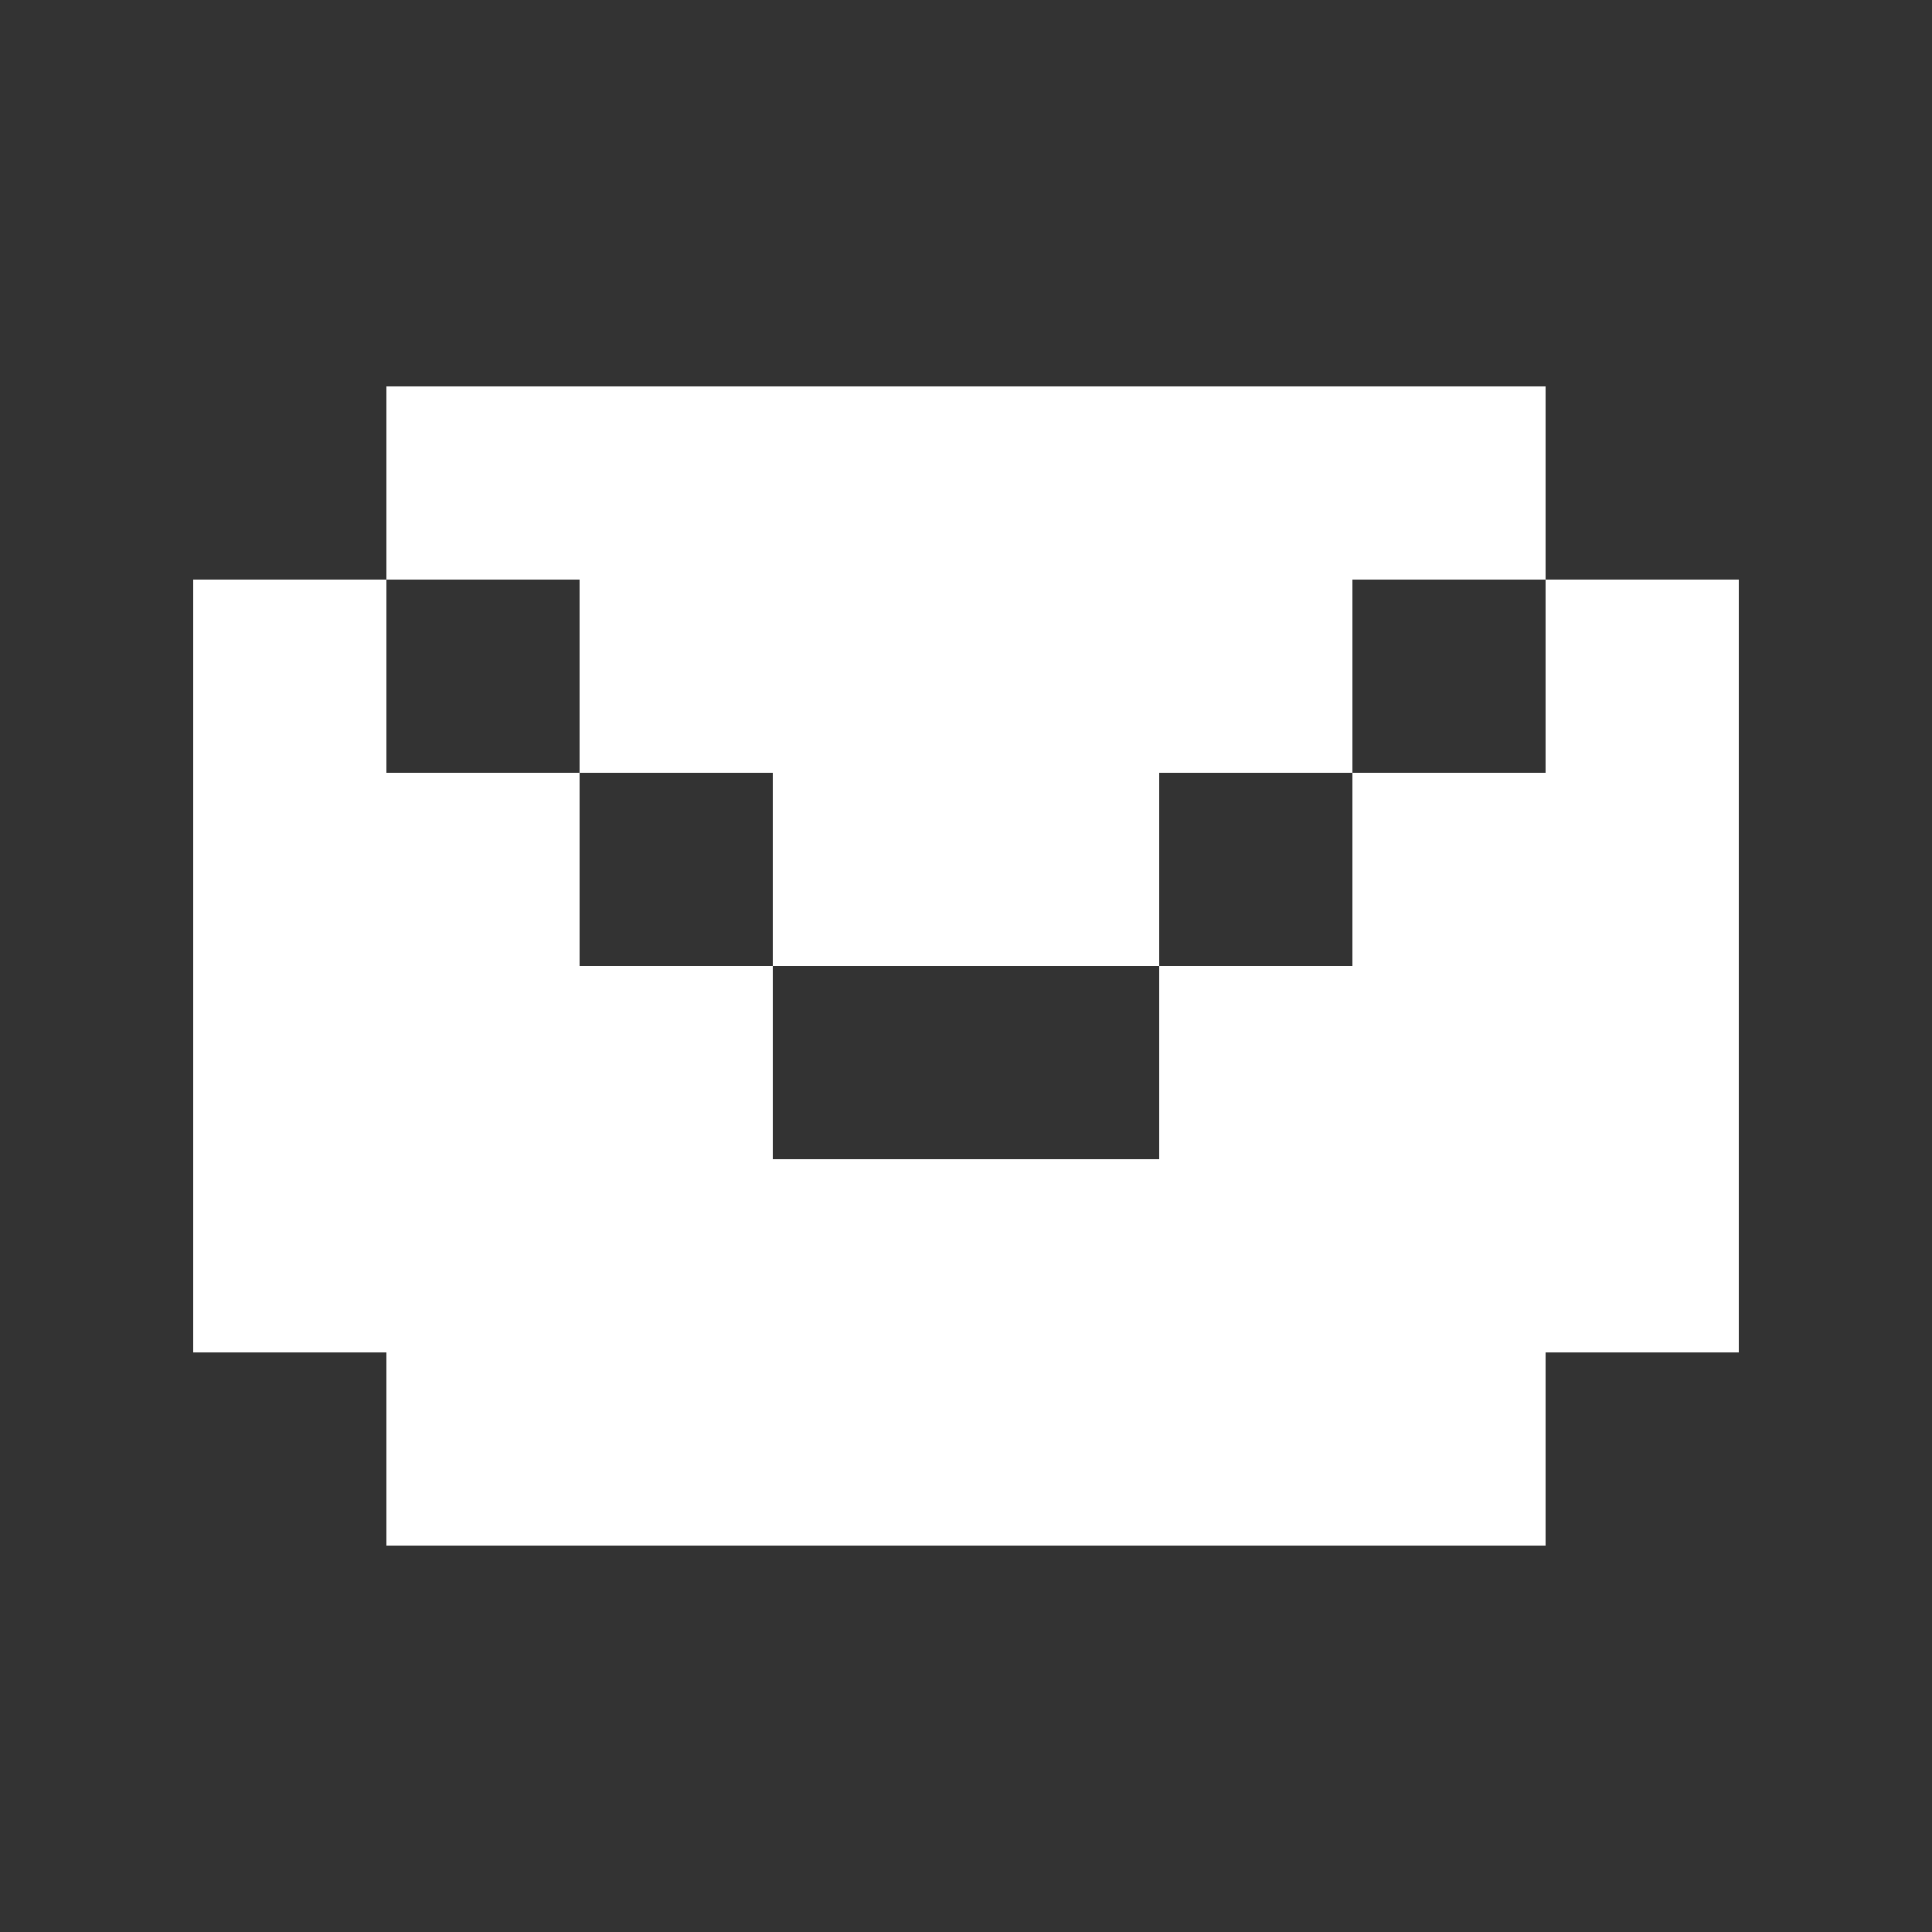 <?xml version="1.0" encoding="UTF-8"?> <svg xmlns="http://www.w3.org/2000/svg" width="20" height="20" viewBox="0 0 20 20" fill="none"><rect x="0" y="0" width="20" height="20" fill="#333333" stroke="none"/><path d="M16 6H18V14H16V16H4V14H2V6H4V4H16V6ZM8 10V12H12V10H8ZM6 8V10H8V8H6ZM12 8V10H14V8H12ZM4 6V8H6V6H4ZM14 6V8H16V6H14Z" fill="white"></path></svg> 